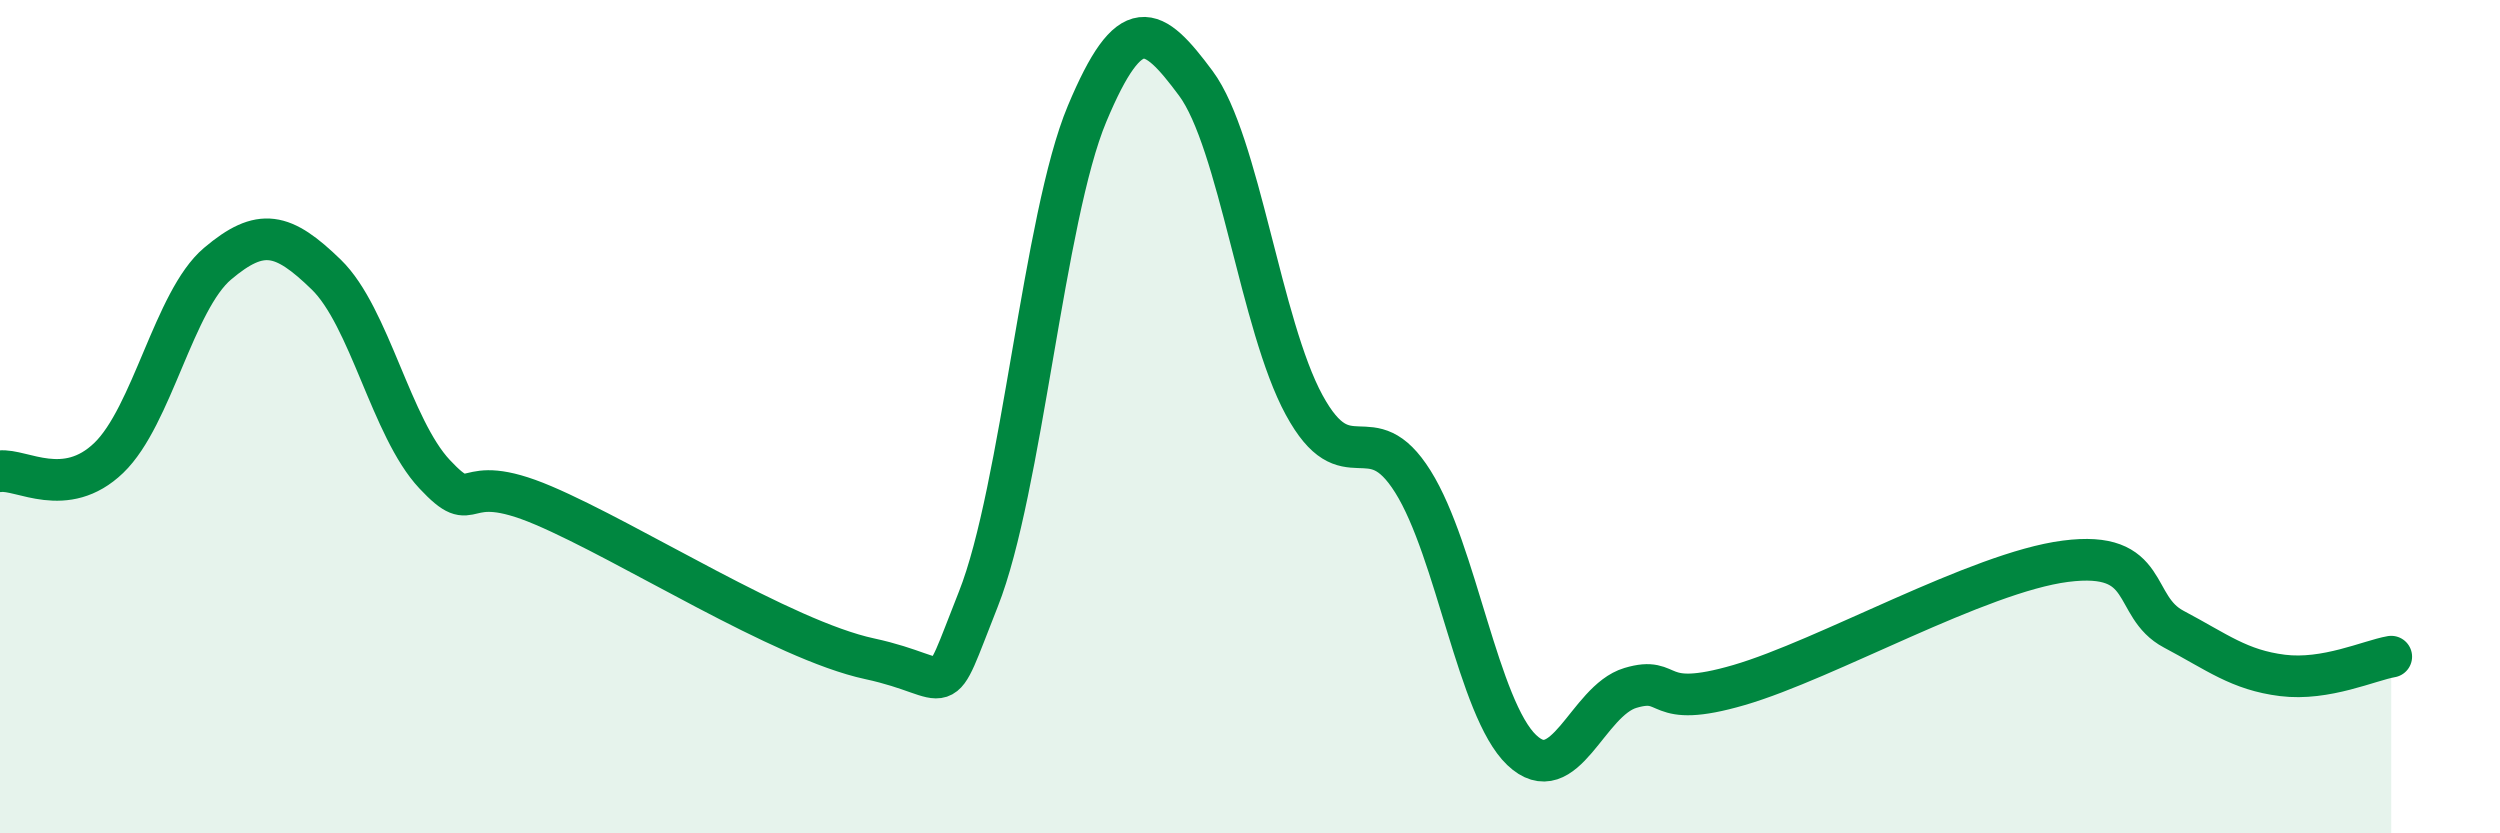 
    <svg width="60" height="20" viewBox="0 0 60 20" xmlns="http://www.w3.org/2000/svg">
      <path
        d="M 0,11.31 C 0.52,11.25 1.57,11.99 2.61,10.99 C 3.65,9.99 4.18,7.21 5.22,6.33 C 6.26,5.45 6.79,5.58 7.83,6.59 C 8.87,7.6 9.39,10.27 10.43,11.38 C 11.47,12.49 10.95,11.24 13.04,12.13 C 15.13,13.02 18.78,15.36 20.87,15.81 C 22.96,16.26 22.44,17 23.48,14.38 C 24.52,11.76 25.05,5.21 26.09,2.73 C 27.13,0.25 27.66,0.6 28.7,2 C 29.74,3.4 30.26,7.81 31.3,9.72 C 32.34,11.63 32.87,9.9 33.91,11.56 C 34.95,13.22 35.48,17.01 36.52,18 C 37.56,18.99 38.09,16.82 39.13,16.51 C 40.17,16.2 39.65,17.05 41.74,16.44 C 43.83,15.83 47.48,13.74 49.57,13.47 C 51.66,13.2 51.13,14.55 52.17,15.1 C 53.21,15.65 53.74,16.08 54.78,16.21 C 55.82,16.34 56.87,15.85 57.39,15.76L57.39 20L0 20Z"
        fill="#008740"
        opacity="0.1"
        stroke-linecap="round"
        stroke-linejoin="round"
      />
      <path
        d="M 0,11.31 C 0.52,11.25 1.57,11.99 2.61,10.99 C 3.65,9.99 4.18,7.21 5.22,6.33 C 6.26,5.45 6.79,5.58 7.83,6.59 C 8.87,7.6 9.39,10.27 10.43,11.38 C 11.47,12.49 10.95,11.24 13.04,12.13 C 15.13,13.02 18.78,15.36 20.87,15.81 C 22.96,16.26 22.44,17 23.48,14.38 C 24.52,11.76 25.05,5.21 26.09,2.73 C 27.13,0.25 27.66,0.6 28.7,2 C 29.74,3.4 30.26,7.81 31.3,9.72 C 32.34,11.63 32.87,9.9 33.91,11.56 C 34.95,13.22 35.48,17.01 36.52,18 C 37.56,18.99 38.09,16.82 39.13,16.51 C 40.17,16.2 39.65,17.05 41.74,16.44 C 43.83,15.83 47.48,13.74 49.57,13.47 C 51.66,13.2 51.13,14.55 52.17,15.1 C 53.21,15.65 53.74,16.08 54.78,16.21 C 55.82,16.34 56.87,15.85 57.39,15.76"
        stroke="#008740"
        stroke-width="1"
        fill="none"
        stroke-linecap="round"
        stroke-linejoin="round"
      />
    </svg>
  